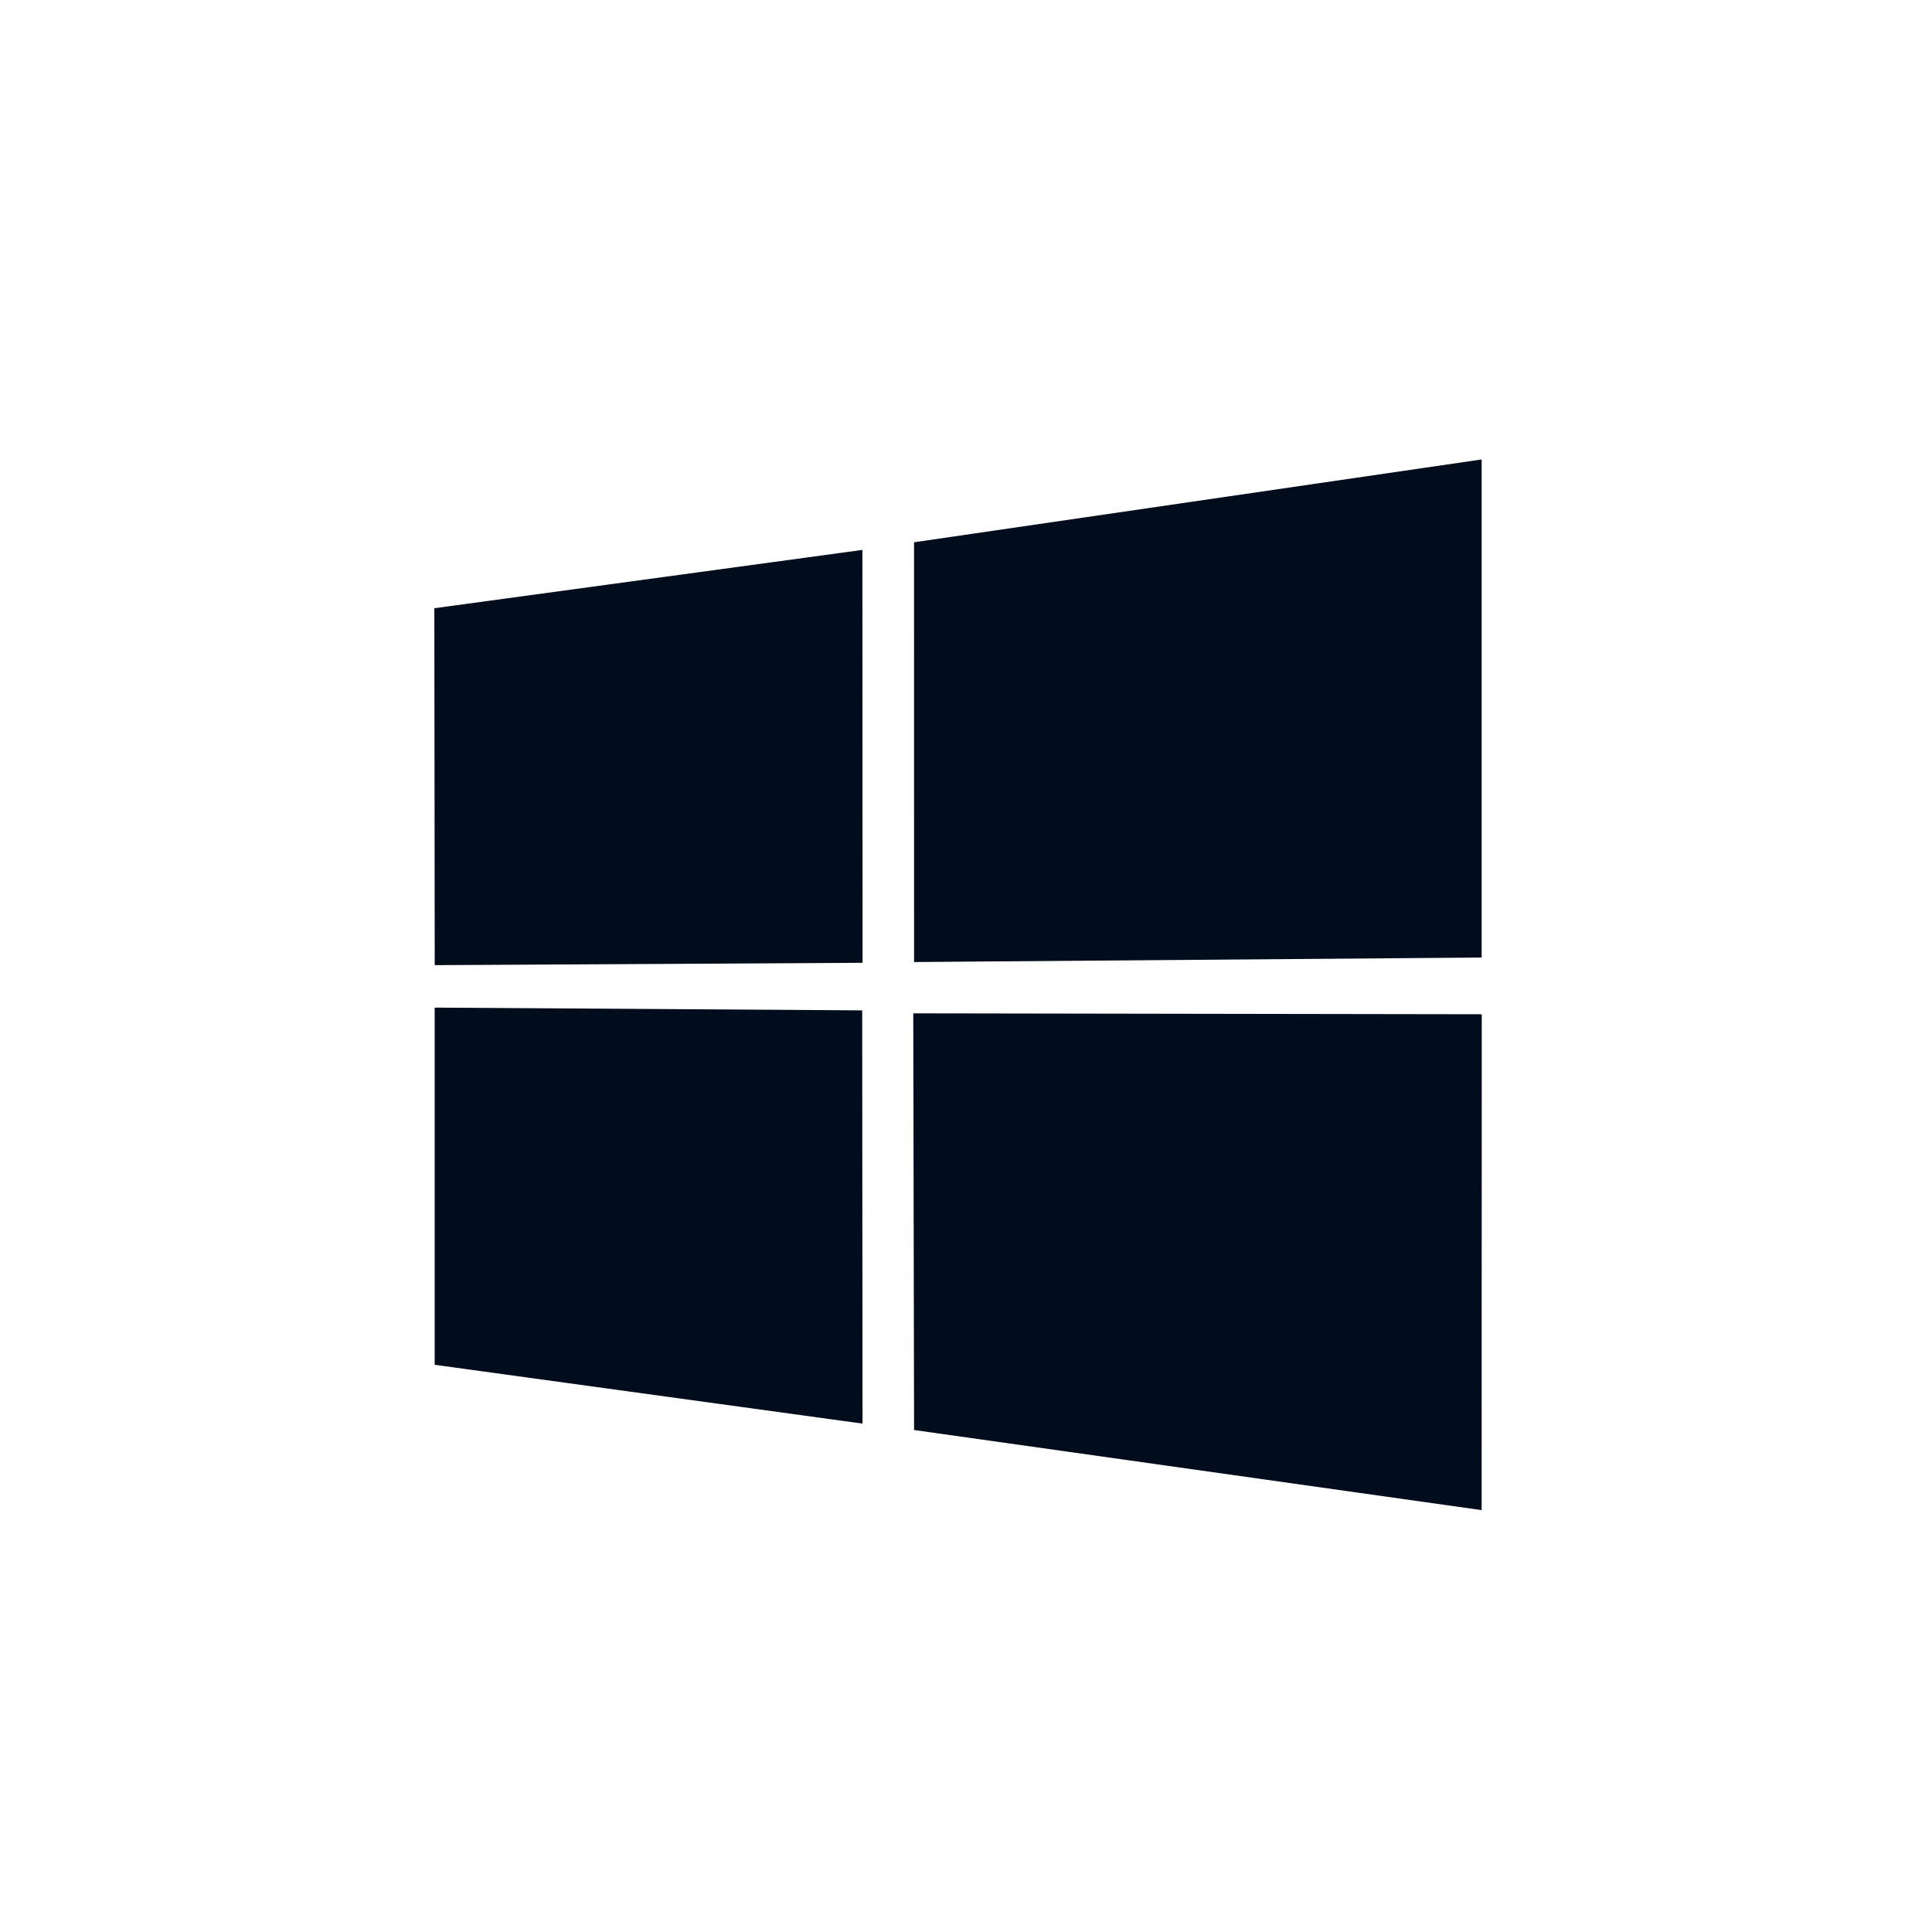 <svg xmlns="http://www.w3.org/2000/svg" width="82" height="82" viewBox="0 0 82 82"><defs><style>.a{fill:none;}.b{fill:#010c1c;}</style></defs><g transform="translate(10185 19399)"><rect class="a" width="82" height="82" transform="translate(-10185 -19399)"/><g transform="translate(-11279 -22181)"><path class="b" d="M0,6.314,18.167,3.839l.008,17.524-18.159.1ZM18.159,23.382l.014,17.539L.014,38.425V23.265Zm2.2-19.867L44.45,0V21.14l-24.089.191ZM44.455,23.547,44.45,44.593l-24.089-3.4-.034-17.685Z" transform="translate(1112.435 2801.501)"/></g></g></svg>